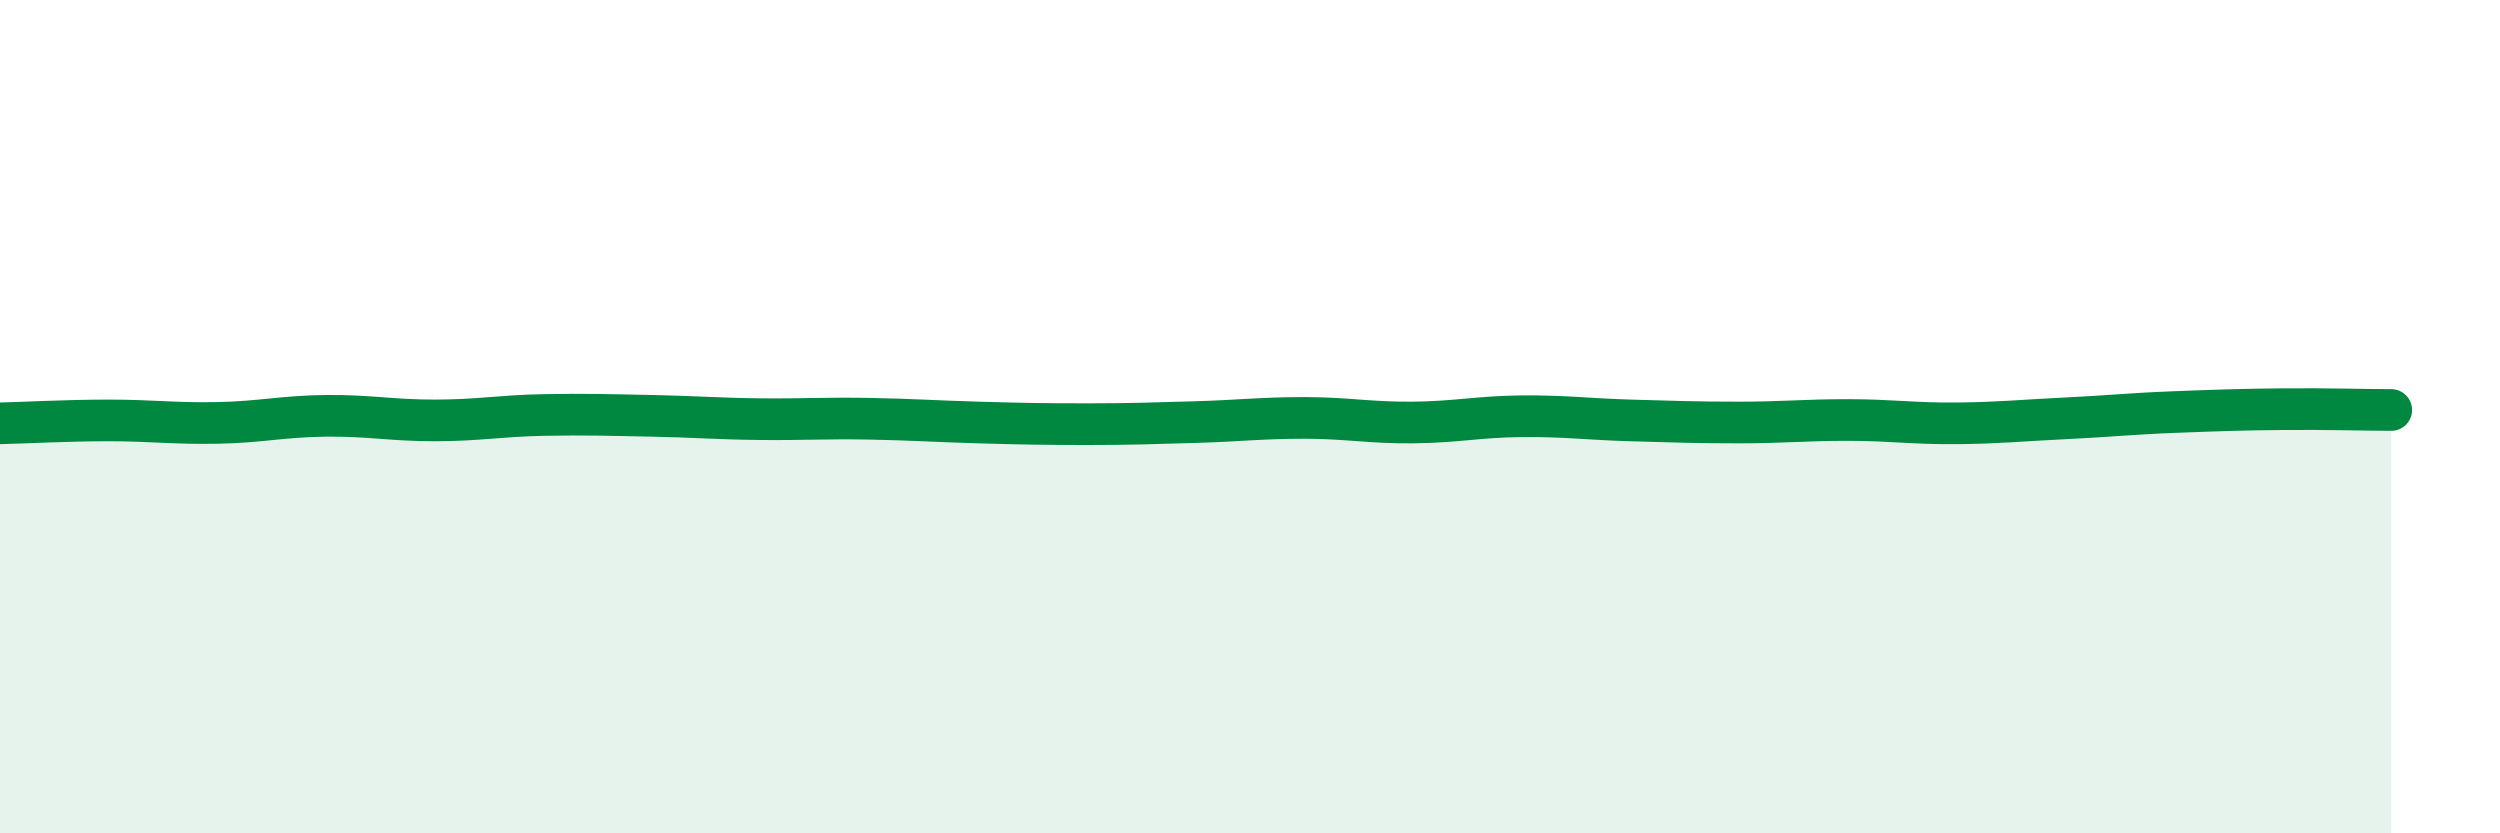 
    <svg width="60" height="20" viewBox="0 0 60 20" xmlns="http://www.w3.org/2000/svg">
      <path
        d="M 0,10.16 C 0.52,10.15 1.57,10.09 2.61,10.09 C 3.65,10.09 4.18,10.17 5.22,10.15 C 6.26,10.13 6.79,9.99 7.83,9.98 C 8.87,9.97 9.39,10.09 10.43,10.09 C 11.47,10.09 12,9.98 13.04,9.96 C 14.08,9.94 14.61,9.96 15.65,9.98 C 16.69,10 17.22,10.05 18.26,10.06 C 19.3,10.07 19.83,10.03 20.87,10.05 C 21.91,10.07 22.44,10.11 23.48,10.14 C 24.52,10.17 25.05,10.18 26.09,10.18 C 27.13,10.18 27.66,10.16 28.7,10.13 C 29.74,10.1 30.26,10.03 31.3,10.03 C 32.34,10.03 32.87,10.15 33.91,10.14 C 34.95,10.13 35.48,10 36.52,9.99 C 37.56,9.98 38.09,10.06 39.13,10.09 C 40.17,10.12 40.7,10.14 41.74,10.14 C 42.78,10.14 43.31,10.08 44.35,10.08 C 45.39,10.08 45.92,10.17 46.96,10.16 C 48,10.15 48.53,10.09 49.57,10.04 C 50.61,9.99 51.13,9.93 52.17,9.89 C 53.21,9.85 53.74,9.83 54.78,9.82 C 55.82,9.81 56.87,9.84 57.39,9.84L57.39 20L0 20Z"
        fill="#008740"
        opacity="0.1"
        stroke-linecap="round"
        stroke-linejoin="round"
      />
      <path
        d="M 0,10.16 C 0.52,10.15 1.57,10.09 2.61,10.09 C 3.65,10.09 4.18,10.17 5.22,10.15 C 6.26,10.13 6.79,9.99 7.83,9.98 C 8.87,9.97 9.39,10.09 10.43,10.09 C 11.47,10.09 12,9.98 13.04,9.96 C 14.08,9.94 14.61,9.96 15.65,9.98 C 16.69,10 17.22,10.05 18.26,10.06 C 19.3,10.07 19.83,10.03 20.87,10.05 C 21.91,10.07 22.44,10.11 23.48,10.14 C 24.52,10.17 25.05,10.18 26.09,10.18 C 27.13,10.18 27.66,10.16 28.7,10.13 C 29.74,10.1 30.26,10.03 31.3,10.03 C 32.34,10.03 32.87,10.15 33.91,10.14 C 34.95,10.13 35.48,10 36.52,9.99 C 37.56,9.98 38.09,10.06 39.13,10.09 C 40.17,10.12 40.7,10.14 41.74,10.14 C 42.78,10.14 43.31,10.08 44.35,10.08 C 45.39,10.08 45.92,10.17 46.96,10.16 C 48,10.15 48.53,10.09 49.57,10.04 C 50.61,9.99 51.13,9.93 52.17,9.89 C 53.21,9.85 53.74,9.83 54.78,9.82 C 55.82,9.81 56.87,9.84 57.39,9.84"
        stroke="#008740"
        stroke-width="1"
        fill="none"
        stroke-linecap="round"
        stroke-linejoin="round"
      />
    </svg>
  
